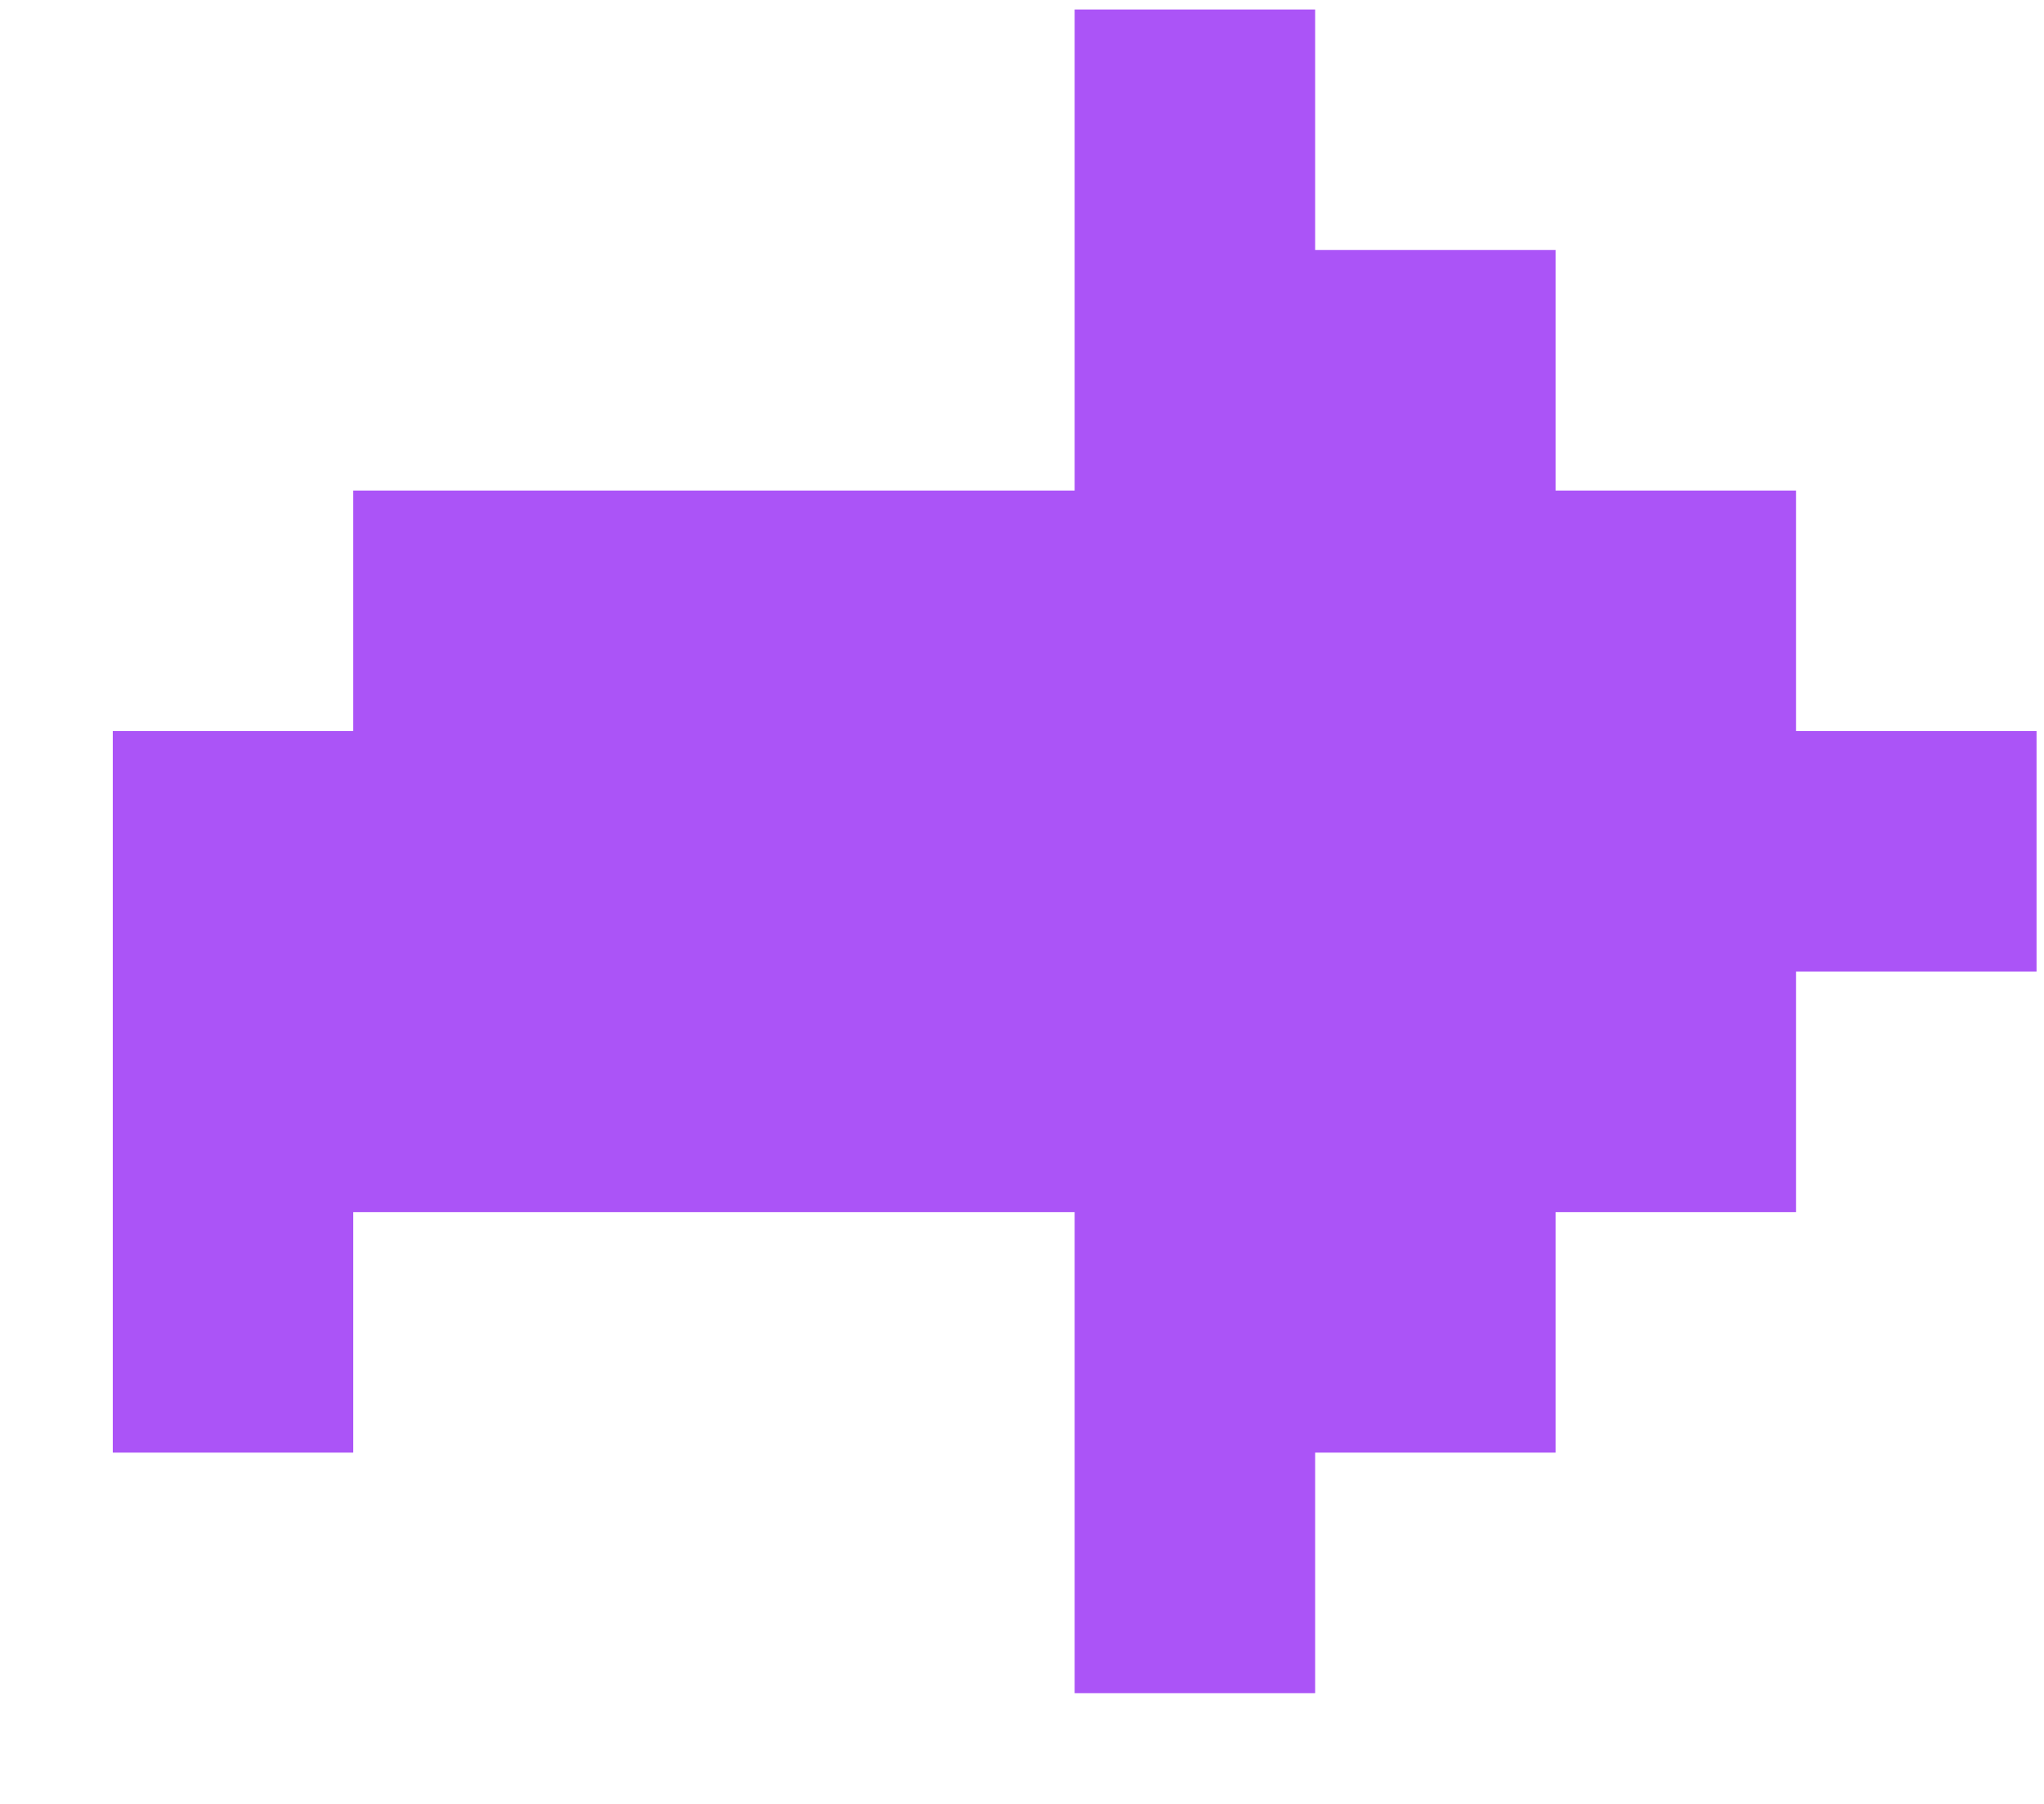 <?xml version="1.0" encoding="UTF-8"?> <svg xmlns="http://www.w3.org/2000/svg" width="17" height="15" viewBox="0 0 17 15" fill="none"><path d="M10.938 0.079H8.938V4.079H2.938V6.079H0.938V12.079H2.938V10.079H8.938V14.079H10.938V12.079H12.938V10.079H14.938V8.079H16.938V6.079H14.938V4.079H12.938V2.079H10.938V0.079Z" fill="#AB54F7"></path></svg> 